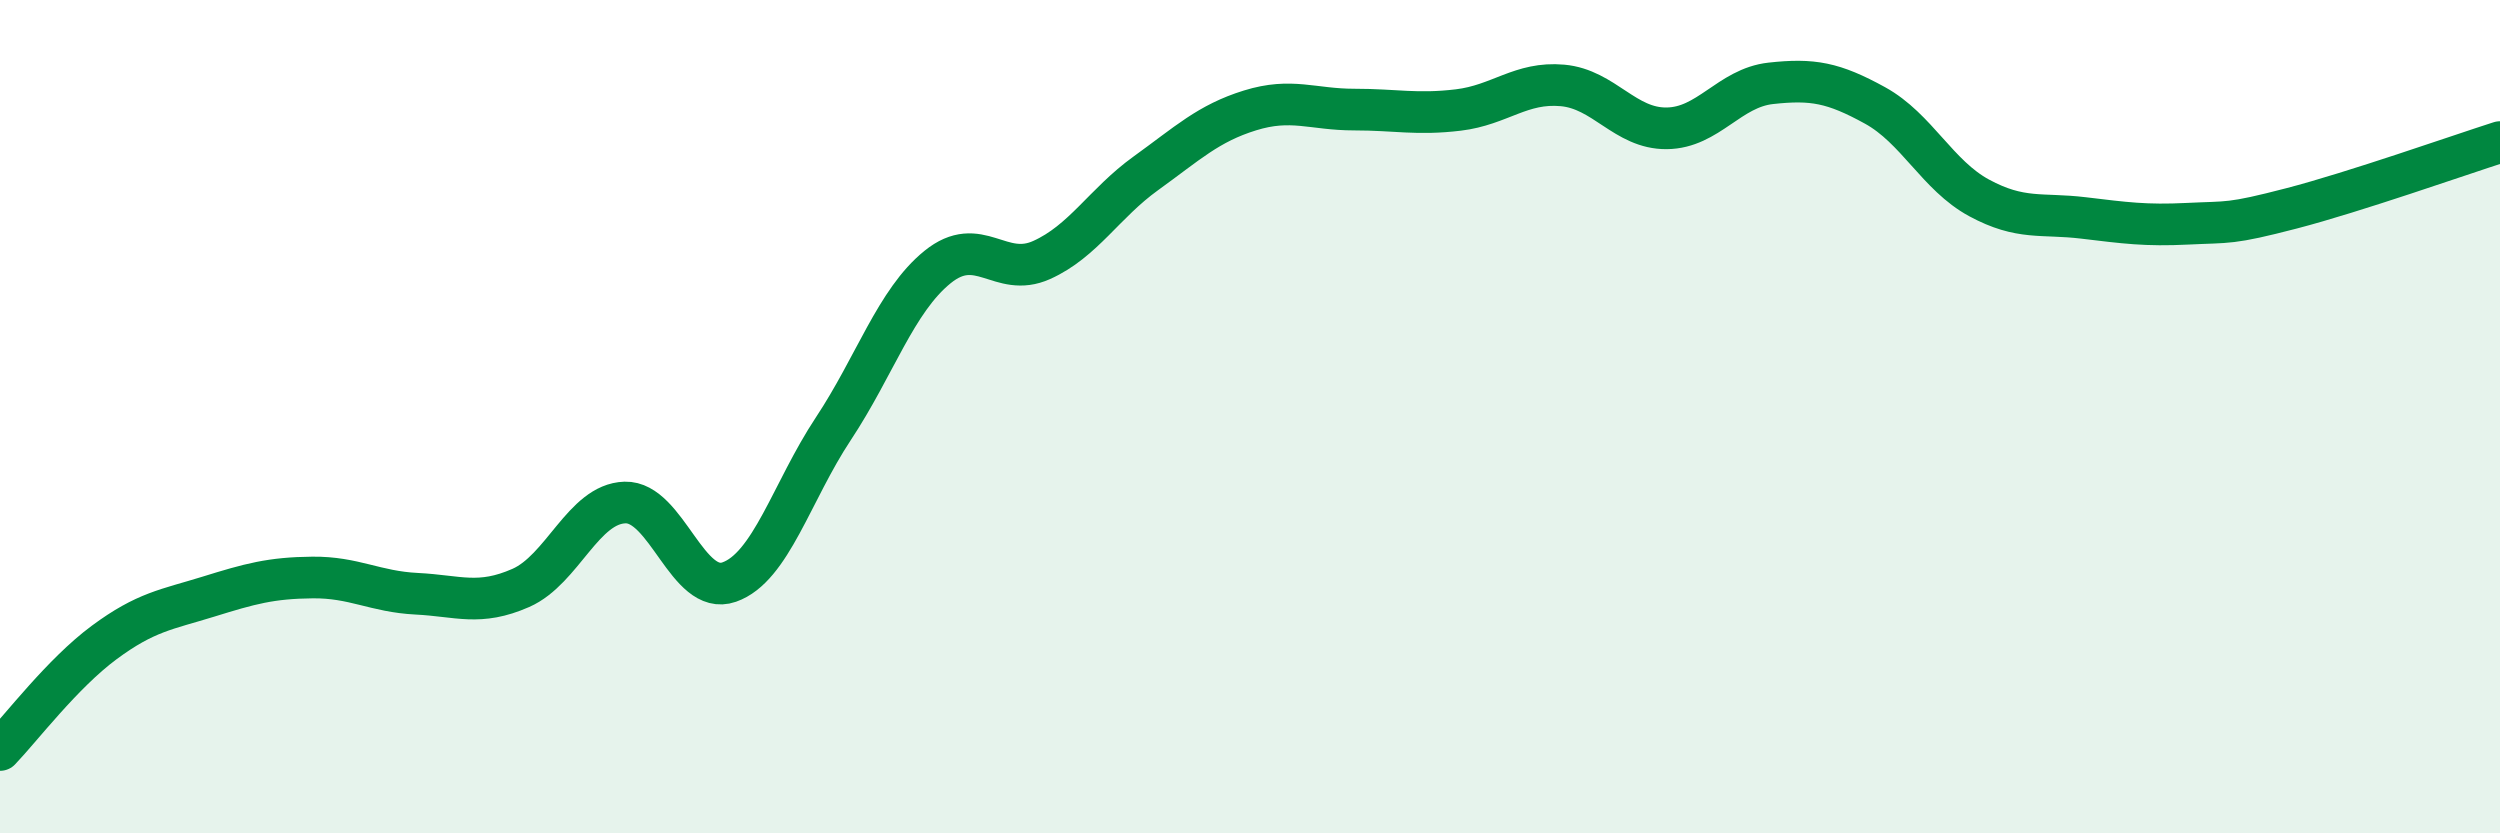
    <svg width="60" height="20" viewBox="0 0 60 20" xmlns="http://www.w3.org/2000/svg">
      <path
        d="M 0,18 C 0.5,17.48 1.5,16.16 2.5,15.42 C 3.5,14.68 4,14.63 5,14.32 C 6,14.01 6.5,13.87 7.5,13.86 C 8.5,13.85 9,14.2 10,14.25 C 11,14.3 11.5,14.55 12.5,14.11 C 13.5,13.67 14,12.09 15,12.06 C 16,12.03 16.5,14.32 17.5,13.97 C 18.5,13.62 19,11.8 20,10.29 C 21,8.78 21.5,7.22 22.5,6.41 C 23.5,5.6 24,6.69 25,6.24 C 26,5.79 26.5,4.88 27.5,4.16 C 28.5,3.44 29,2.96 30,2.65 C 31,2.34 31.5,2.63 32.5,2.63 C 33.5,2.63 34,2.76 35,2.64 C 36,2.52 36.5,1.96 37.5,2.05 C 38.5,2.14 39,3.09 40,3.08 C 41,3.07 41.5,2.11 42.5,2 C 43.5,1.89 44,1.98 45,2.53 C 46,3.08 46.5,4.21 47.5,4.75 C 48.5,5.29 49,5.11 50,5.23 C 51,5.35 51.5,5.42 52.5,5.37 C 53.5,5.32 53.5,5.39 55,5 C 56.5,4.61 59,3.73 60,3.41L60 20L0 20Z"
        fill="#008740"
        opacity="0.1"
        stroke-linecap="round"
        stroke-linejoin="round"
      />
      <path
        d="M 0,18 C 0.5,17.48 1.5,16.16 2.5,15.42 C 3.5,14.68 4,14.63 5,14.32 C 6,14.01 6.5,13.87 7.5,13.86 C 8.5,13.85 9,14.2 10,14.25 C 11,14.3 11.5,14.55 12.5,14.11 C 13.5,13.67 14,12.09 15,12.06 C 16,12.03 16.5,14.32 17.5,13.97 C 18.5,13.62 19,11.8 20,10.29 C 21,8.78 21.5,7.22 22.5,6.41 C 23.5,5.6 24,6.69 25,6.24 C 26,5.79 26.5,4.88 27.5,4.16 C 28.5,3.44 29,2.96 30,2.65 C 31,2.34 31.5,2.63 32.5,2.63 C 33.5,2.63 34,2.76 35,2.64 C 36,2.52 36.5,1.96 37.5,2.05 C 38.5,2.14 39,3.09 40,3.08 C 41,3.07 41.5,2.11 42.5,2 C 43.5,1.89 44,1.98 45,2.53 C 46,3.08 46.5,4.21 47.5,4.75 C 48.5,5.29 49,5.11 50,5.23 C 51,5.35 51.5,5.42 52.5,5.37 C 53.5,5.32 53.5,5.39 55,5 C 56.5,4.61 59,3.73 60,3.41"
        stroke="#008740"
        stroke-width="1"
        fill="none"
        stroke-linecap="round"
        stroke-linejoin="round"
      />
    </svg>
  